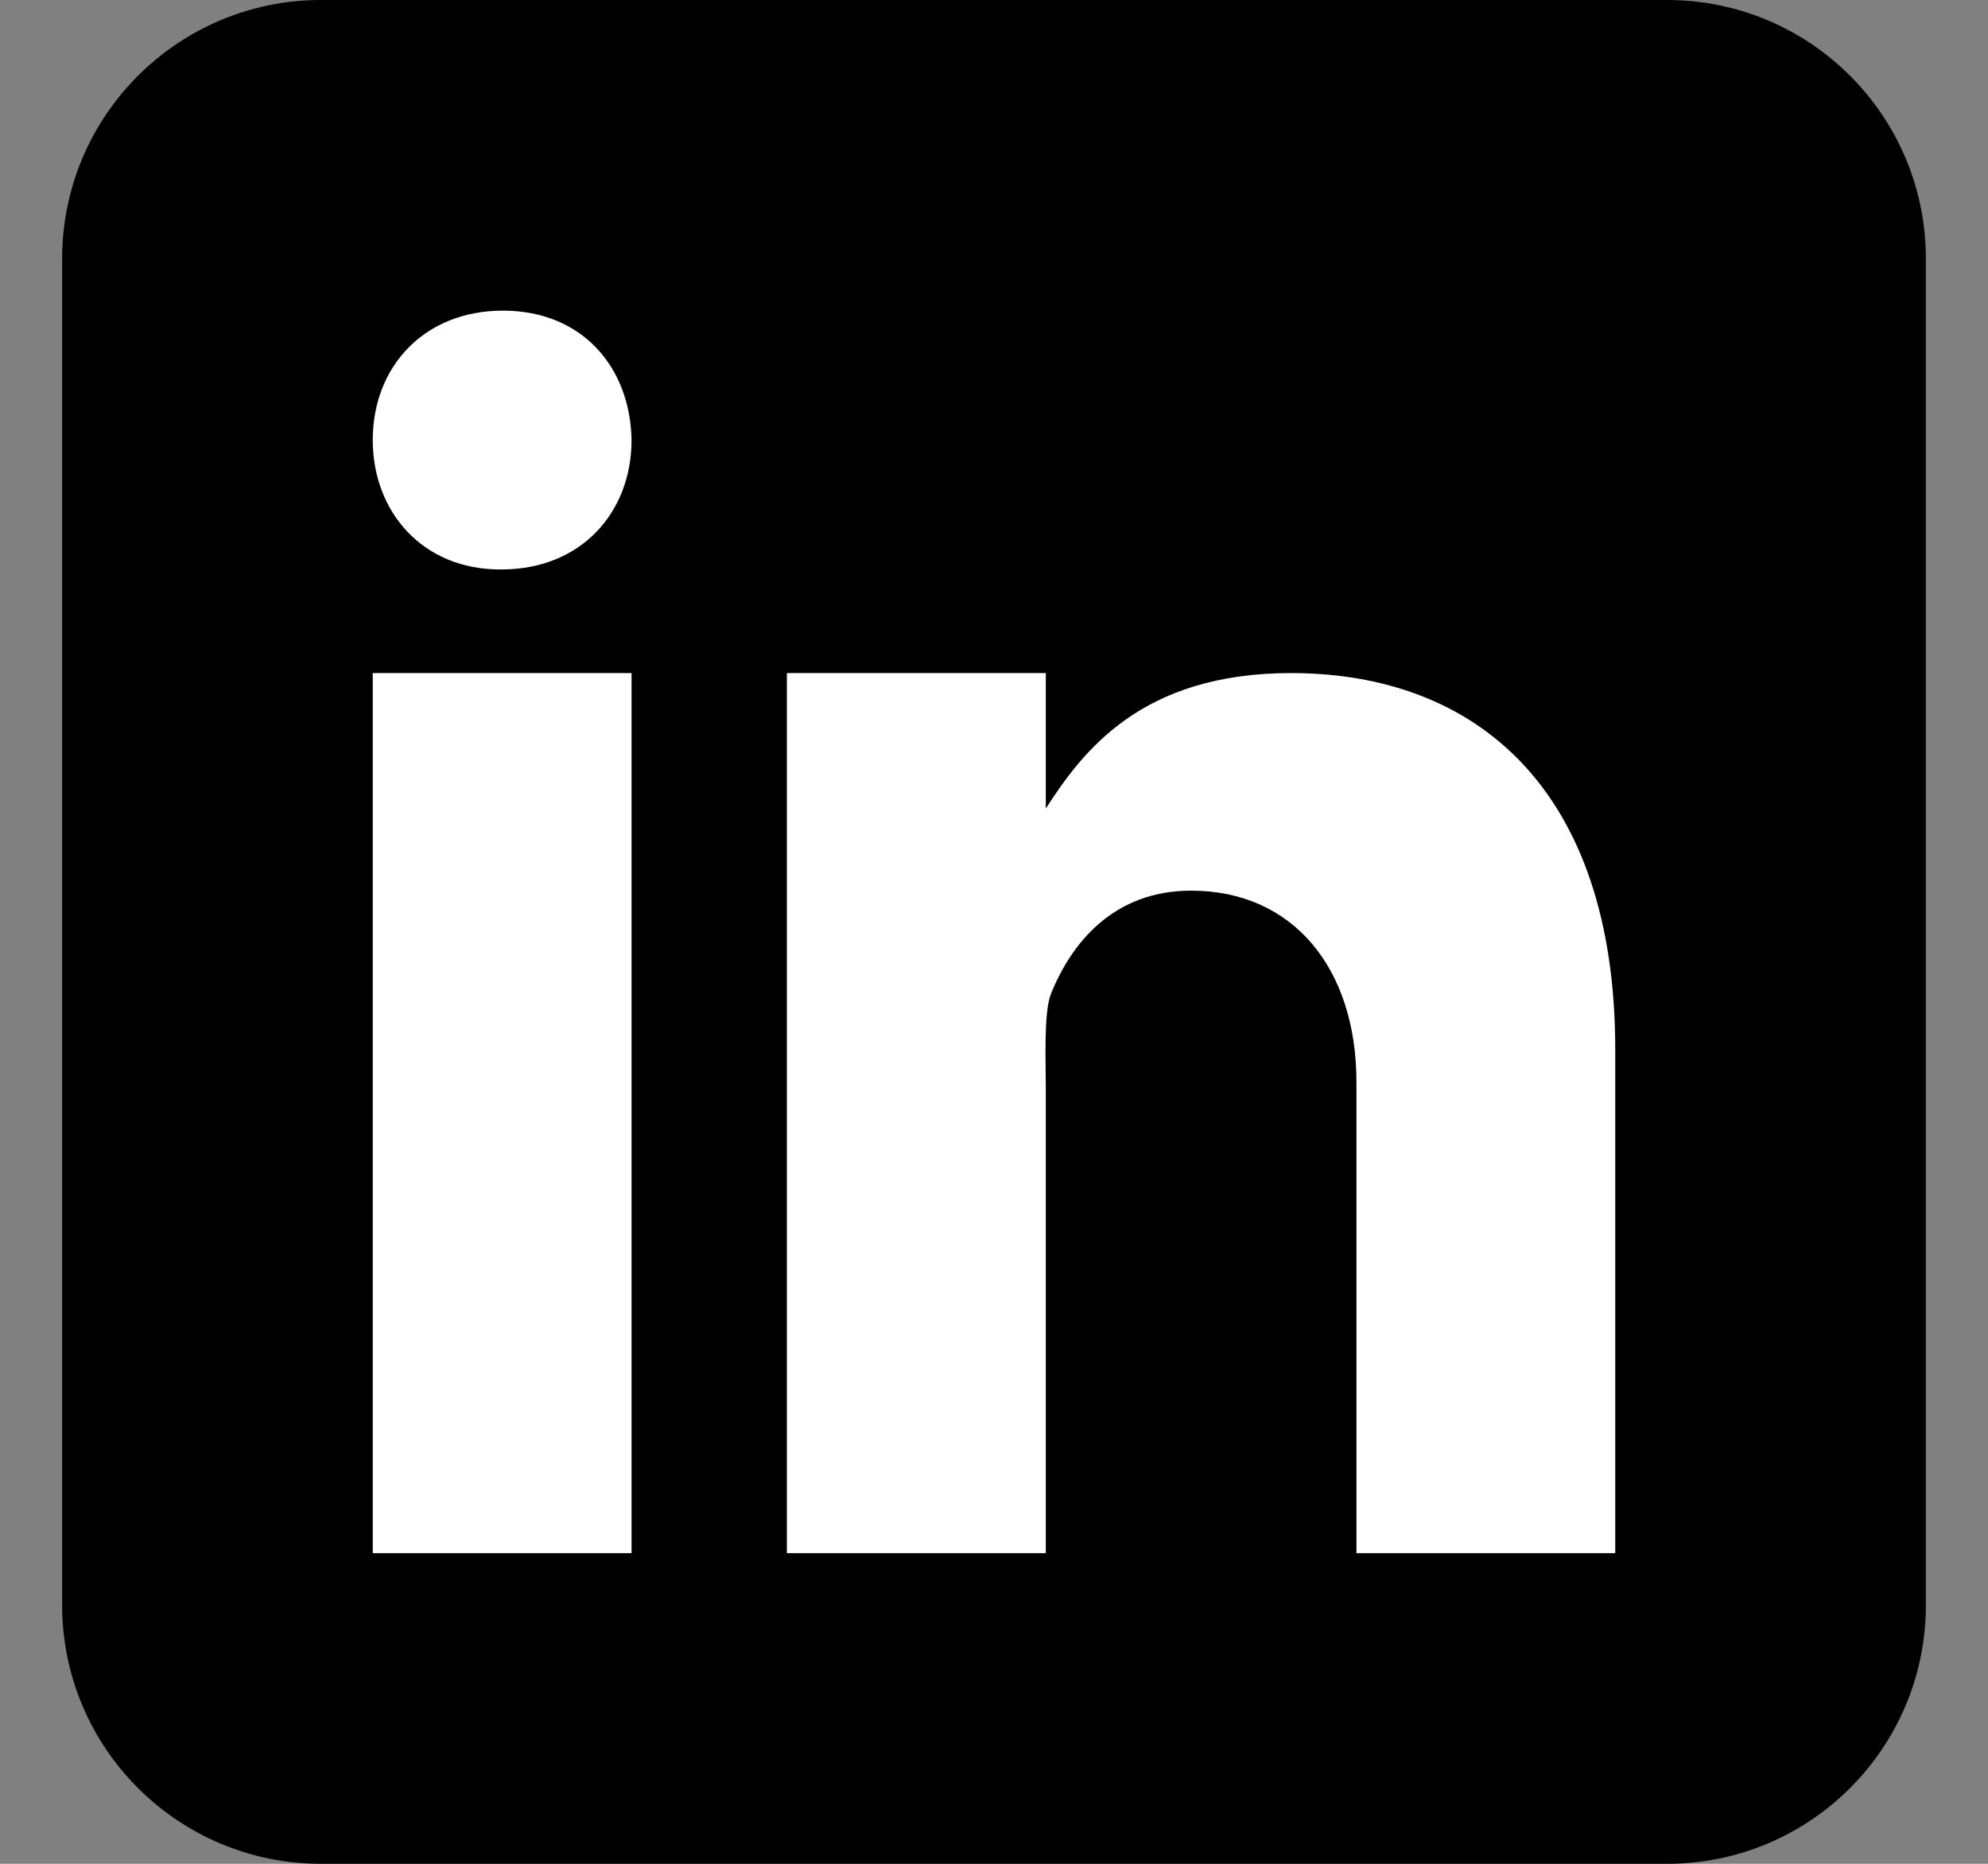 <svg width="16" height="15" viewBox="0 0 16 15" fill="none" xmlns="http://www.w3.org/2000/svg">
<rect x="0" y="0" width="16" height="15" fill="#808080" stroke="none"/>
<path d="M15.5 12.917C15.5 14.068 14.568 15 13.417 15H2.583C1.433 15 0.5 14.068 0.5 12.917V2.083C0.5 0.932 1.433 0 2.583 0H13.417C14.568 0 15.5 0.932 15.5 2.083V12.917Z" fill="black"/>
<path d="M3 5.417H5.083V12.5H3V5.417ZM4.035 4.583H4.024C3.402 4.583 3 4.12 3 3.541C3 2.95 3.415 2.5 4.048 2.5C4.681 2.5 5.072 2.95 5.083 3.541C5.083 4.12 4.681 4.583 4.035 4.583ZM13 12.5H10.917V8.709C10.917 7.793 10.406 7.168 9.587 7.168C8.961 7.168 8.623 7.59 8.459 7.997C8.399 8.143 8.417 8.546 8.417 8.75V12.5H6.333V5.417H8.417V6.507C8.717 6.042 9.188 5.417 10.391 5.417C11.882 5.417 13 6.354 13 8.447L13 12.5Z" fill="white"/>
</svg>
